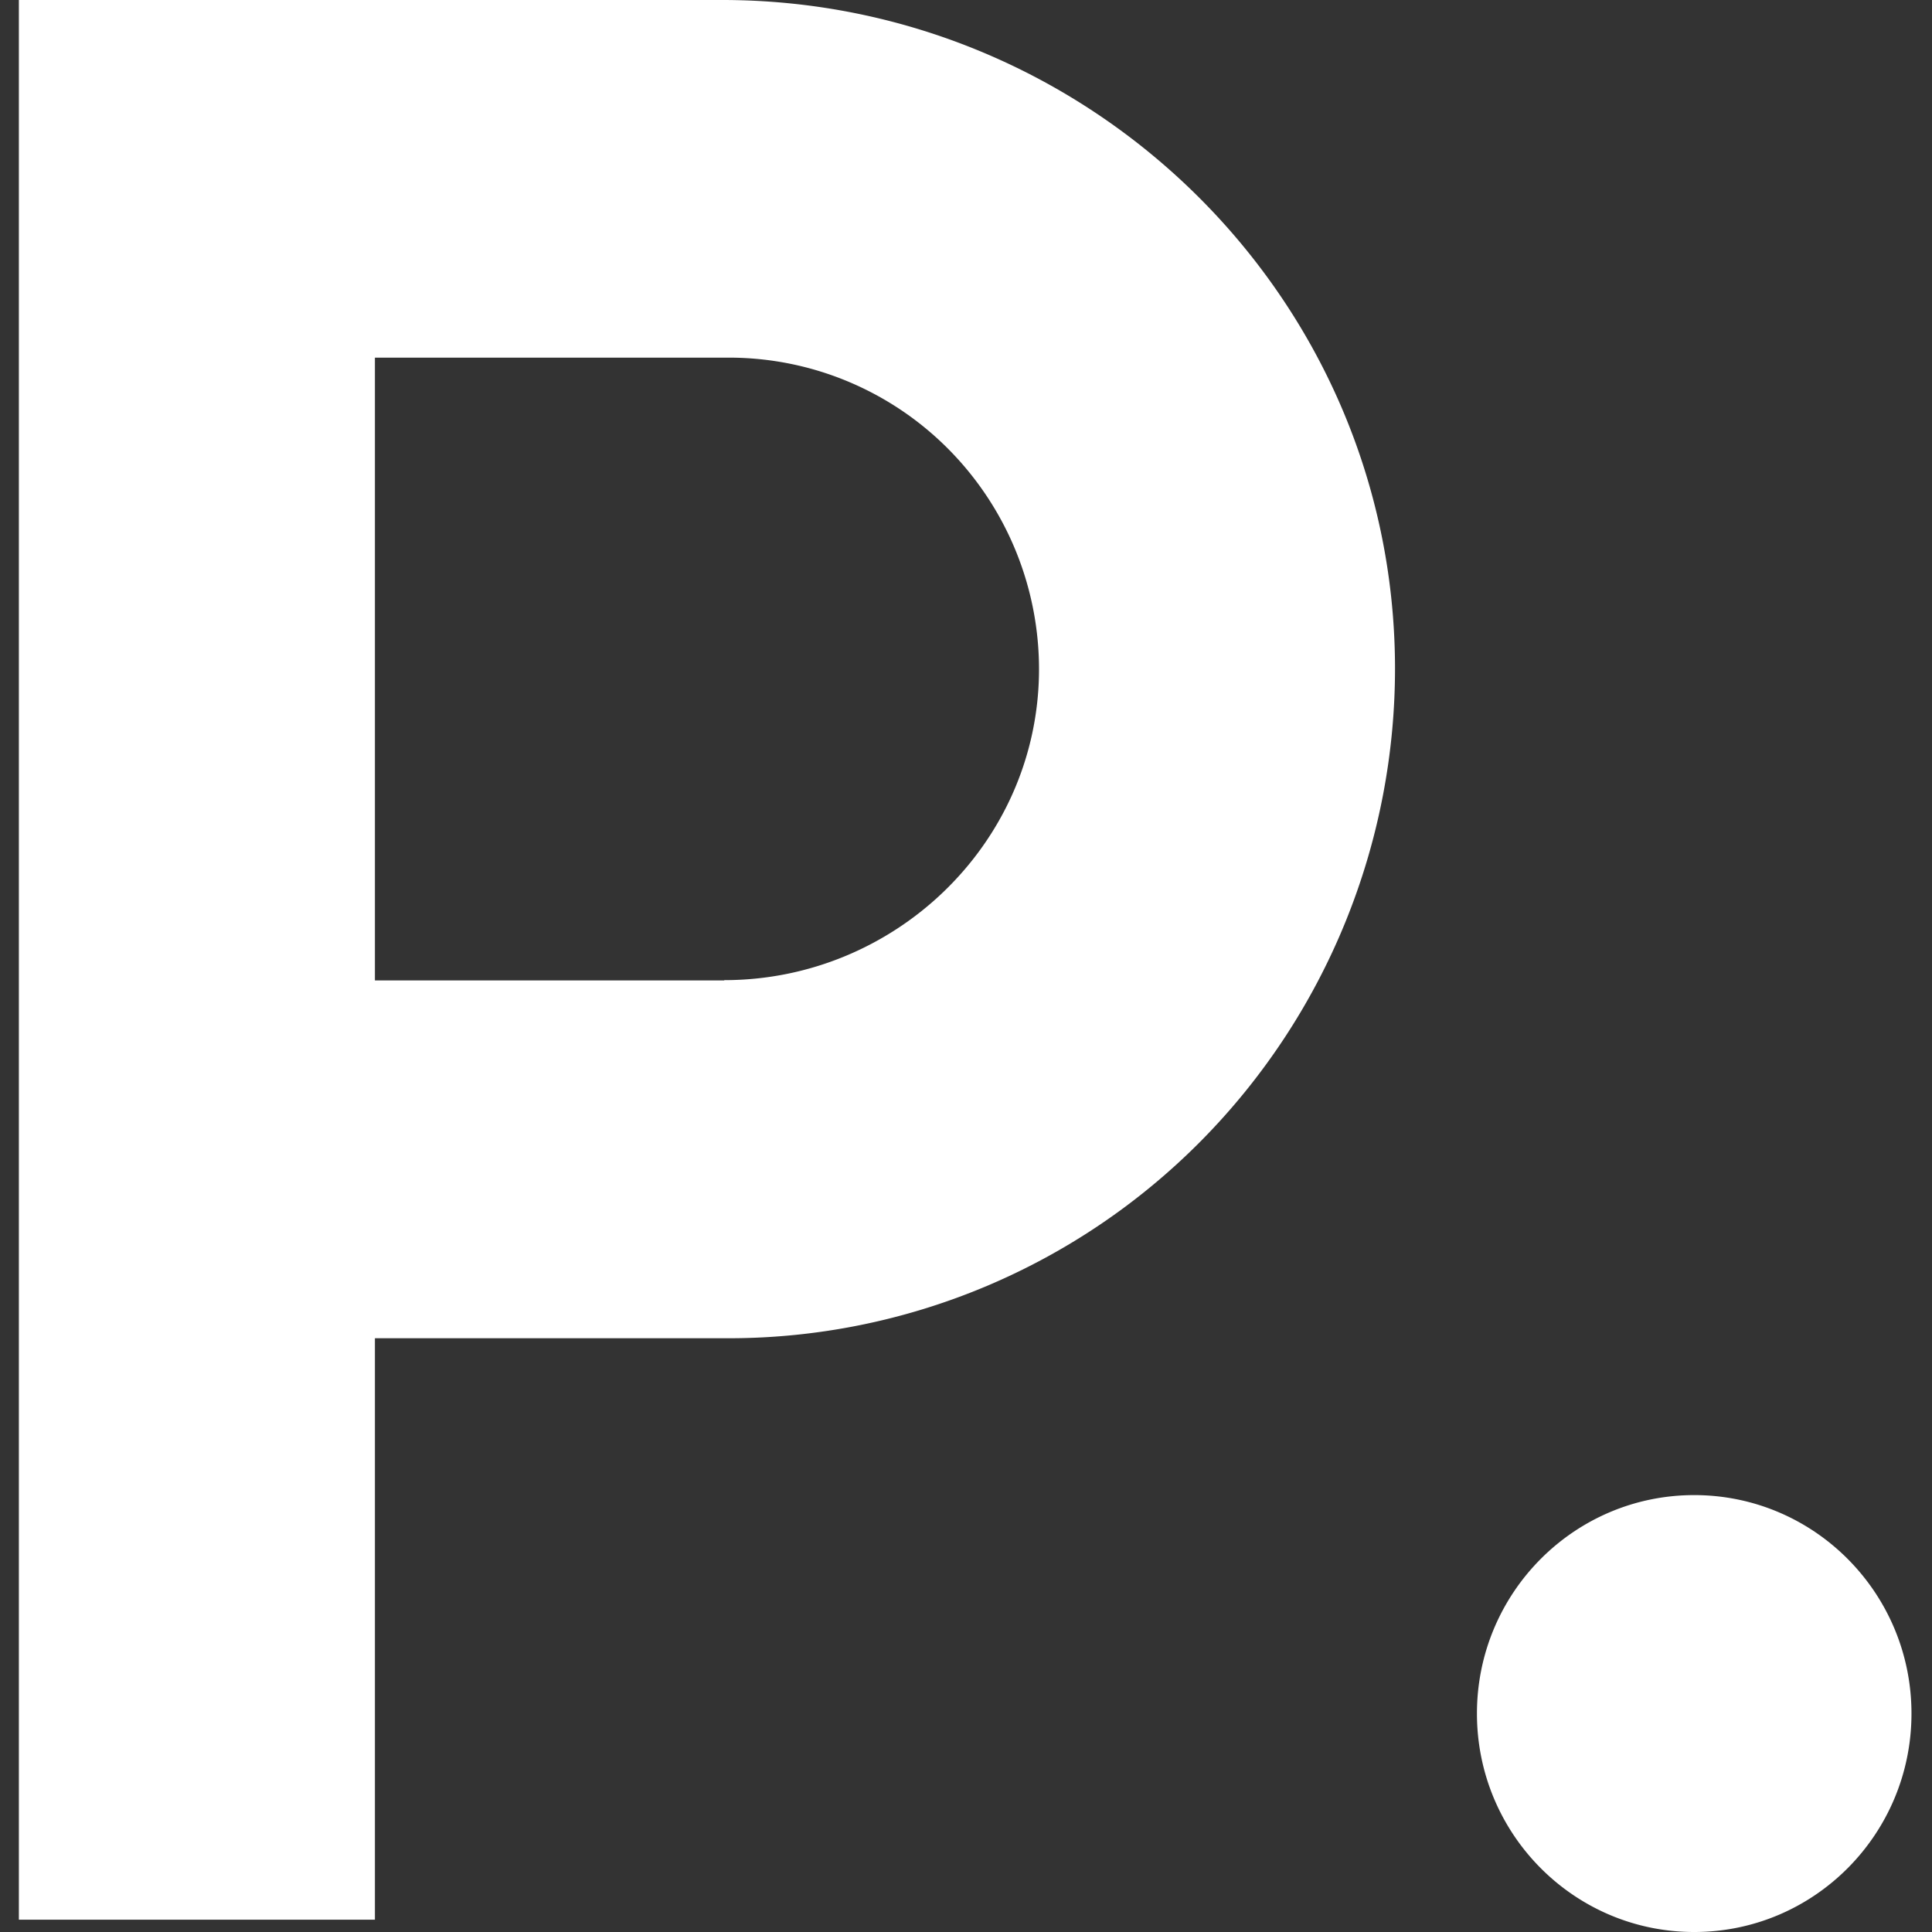 <svg xmlns="http://www.w3.org/2000/svg" width="512" height="512" fill="none"><rect width="100%" height="100%" fill="#333333" stroke="none"/><path fill="#fff" d="M191.381 0H5v508.738h94.357V354.65h93.963a175.8 175.8 0 0 0 67.705-13.647 176.5 176.5 0 0 0 57.319-38.715 177.6 177.6 0 0 0 38.169-57.861 178.3 178.3 0 0 0 13.178-68.154C369.144 78.365 288.707 0 191.381 0m.562 259.824H99.357V94.778h93.963a81.8 81.8 0 0 1 31.738 6.462 82.1 82.1 0 0 1 26.789 18.296 82.7 82.7 0 0 1 17.676 27.284 83 83 0 0 1 5.813 32.032c-.859 45.156-38.484 80.895-83.393 80.895zM448.983 512c31.797 0 57.577-25.919 57.577-57.891s-25.78-57.892-57.577-57.892c-31.8 0-57.577 25.92-57.577 57.892S417.183 512 448.983 512"/></svg>